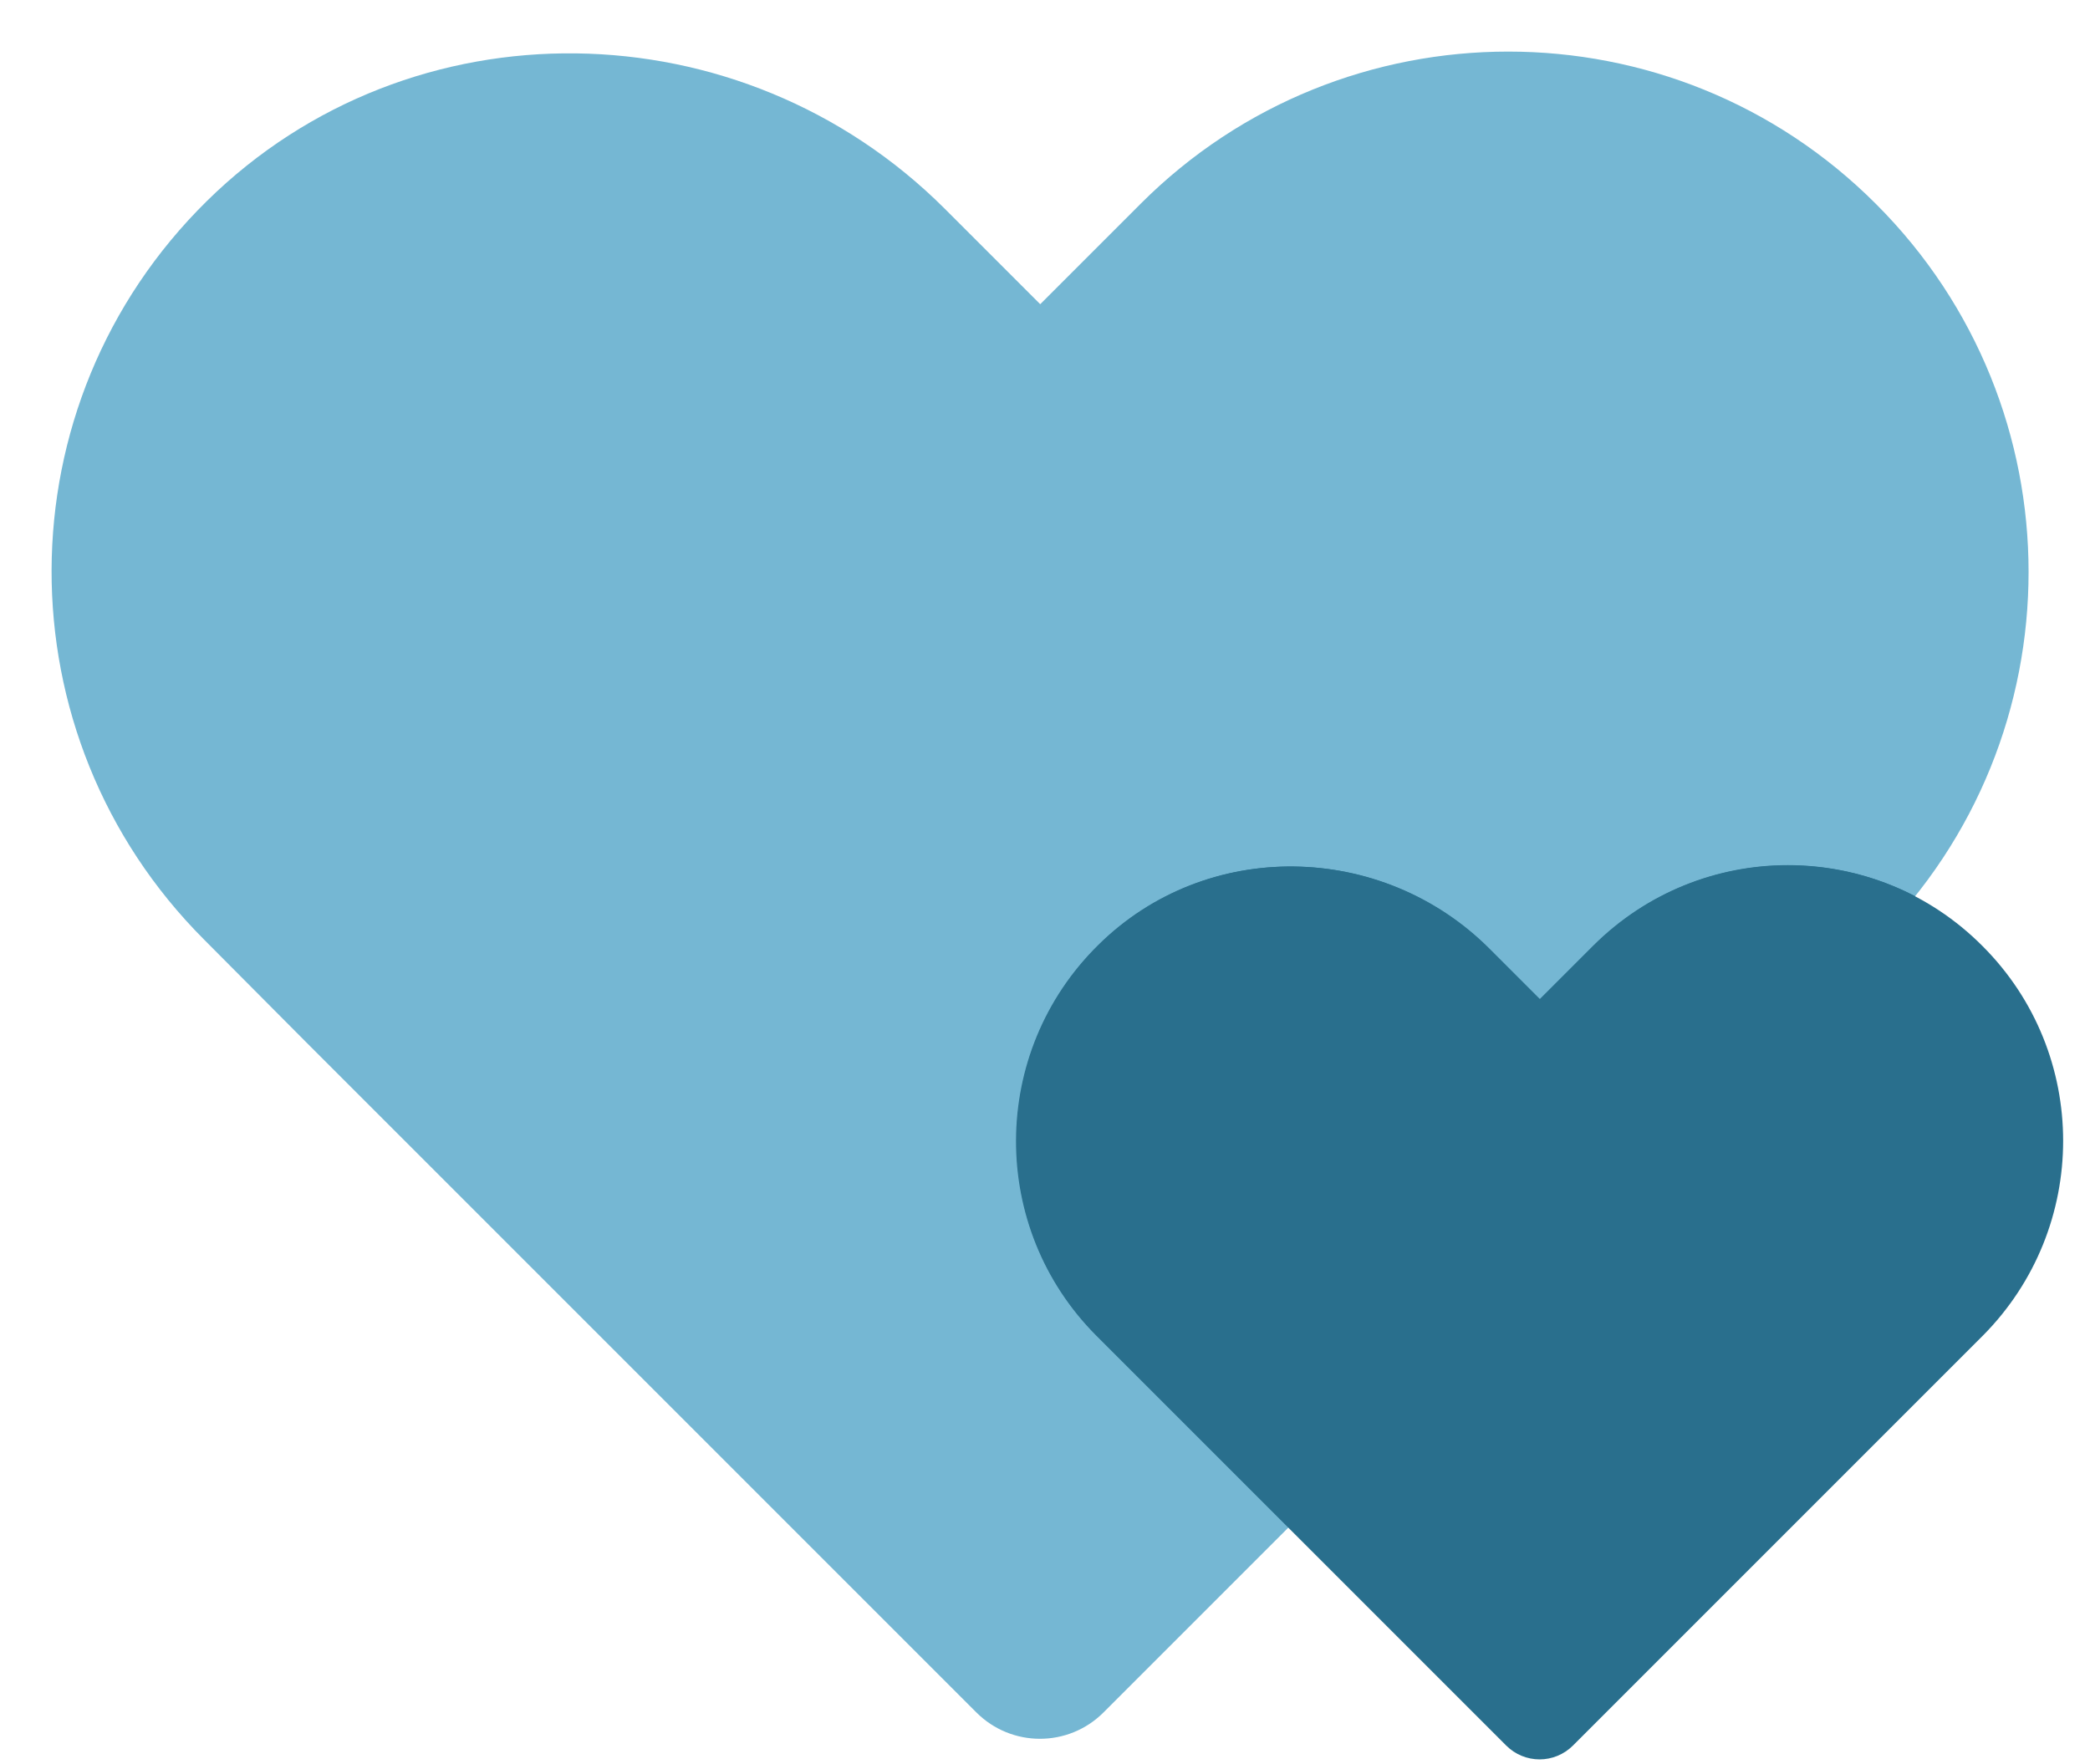 <?xml version="1.0" encoding="UTF-8" standalone="no"?><svg xmlns="http://www.w3.org/2000/svg" xmlns:xlink="http://www.w3.org/1999/xlink" fill="#000000" height="331.7" preserveAspectRatio="xMidYMid meet" version="1" viewBox="-9.7 -9.7 393.0 331.7" width="393" zoomAndPan="magnify"><g id="change1_1"><path d="M343.1,28.7c38.2,38.2,38.2,100.1,0,138.3l-18.9,18.9L197.8,312.3c-6.6,6.6-17.3,6.6-23.9,0L47.5,185.9 L28.7,167C-9.7,128.6-9.6,66.3,29.2,28.1C67.6-9.7,129.7-8.6,167.9,29.5l18,18l18.9-18.9l0,0C242.9-9.5,304.9-9.6,343.1,28.7 L343.1,28.7z" fill="#75b7d3"/></g><g id="change2_1"><path d="M363.1,168.2c20.2,20.2,20.2,53,0,73.3l-10,10l-67,67c-3.5,3.5-9.1,3.5-12.6,0l-67-67l-10-10 c-20.3-20.3-20.2-53.3,0.3-73.5c20.3-20.1,53.3-19.5,73.5,0.7l9.5,9.5l10-10l0,0C310.1,147.9,342.9,147.9,363.1,168.2L363.1,168.2z" fill="#296f8d"/></g><g id="change3_1"><path d="M350.4,158.8c-2.3,2.8-4.7,5.6-7.3,8.2l-18.9,18.9l-91.6,91.6l-26-26l-10-10c-20.3-20.3-20.2-53.3,0.3-73.5 c20.3-20.1,53.3-19.5,73.5,0.7l9.5,9.5l10-10C306.2,151.8,330.9,148.7,350.4,158.8z" fill="#296f8d"/></g></svg>
